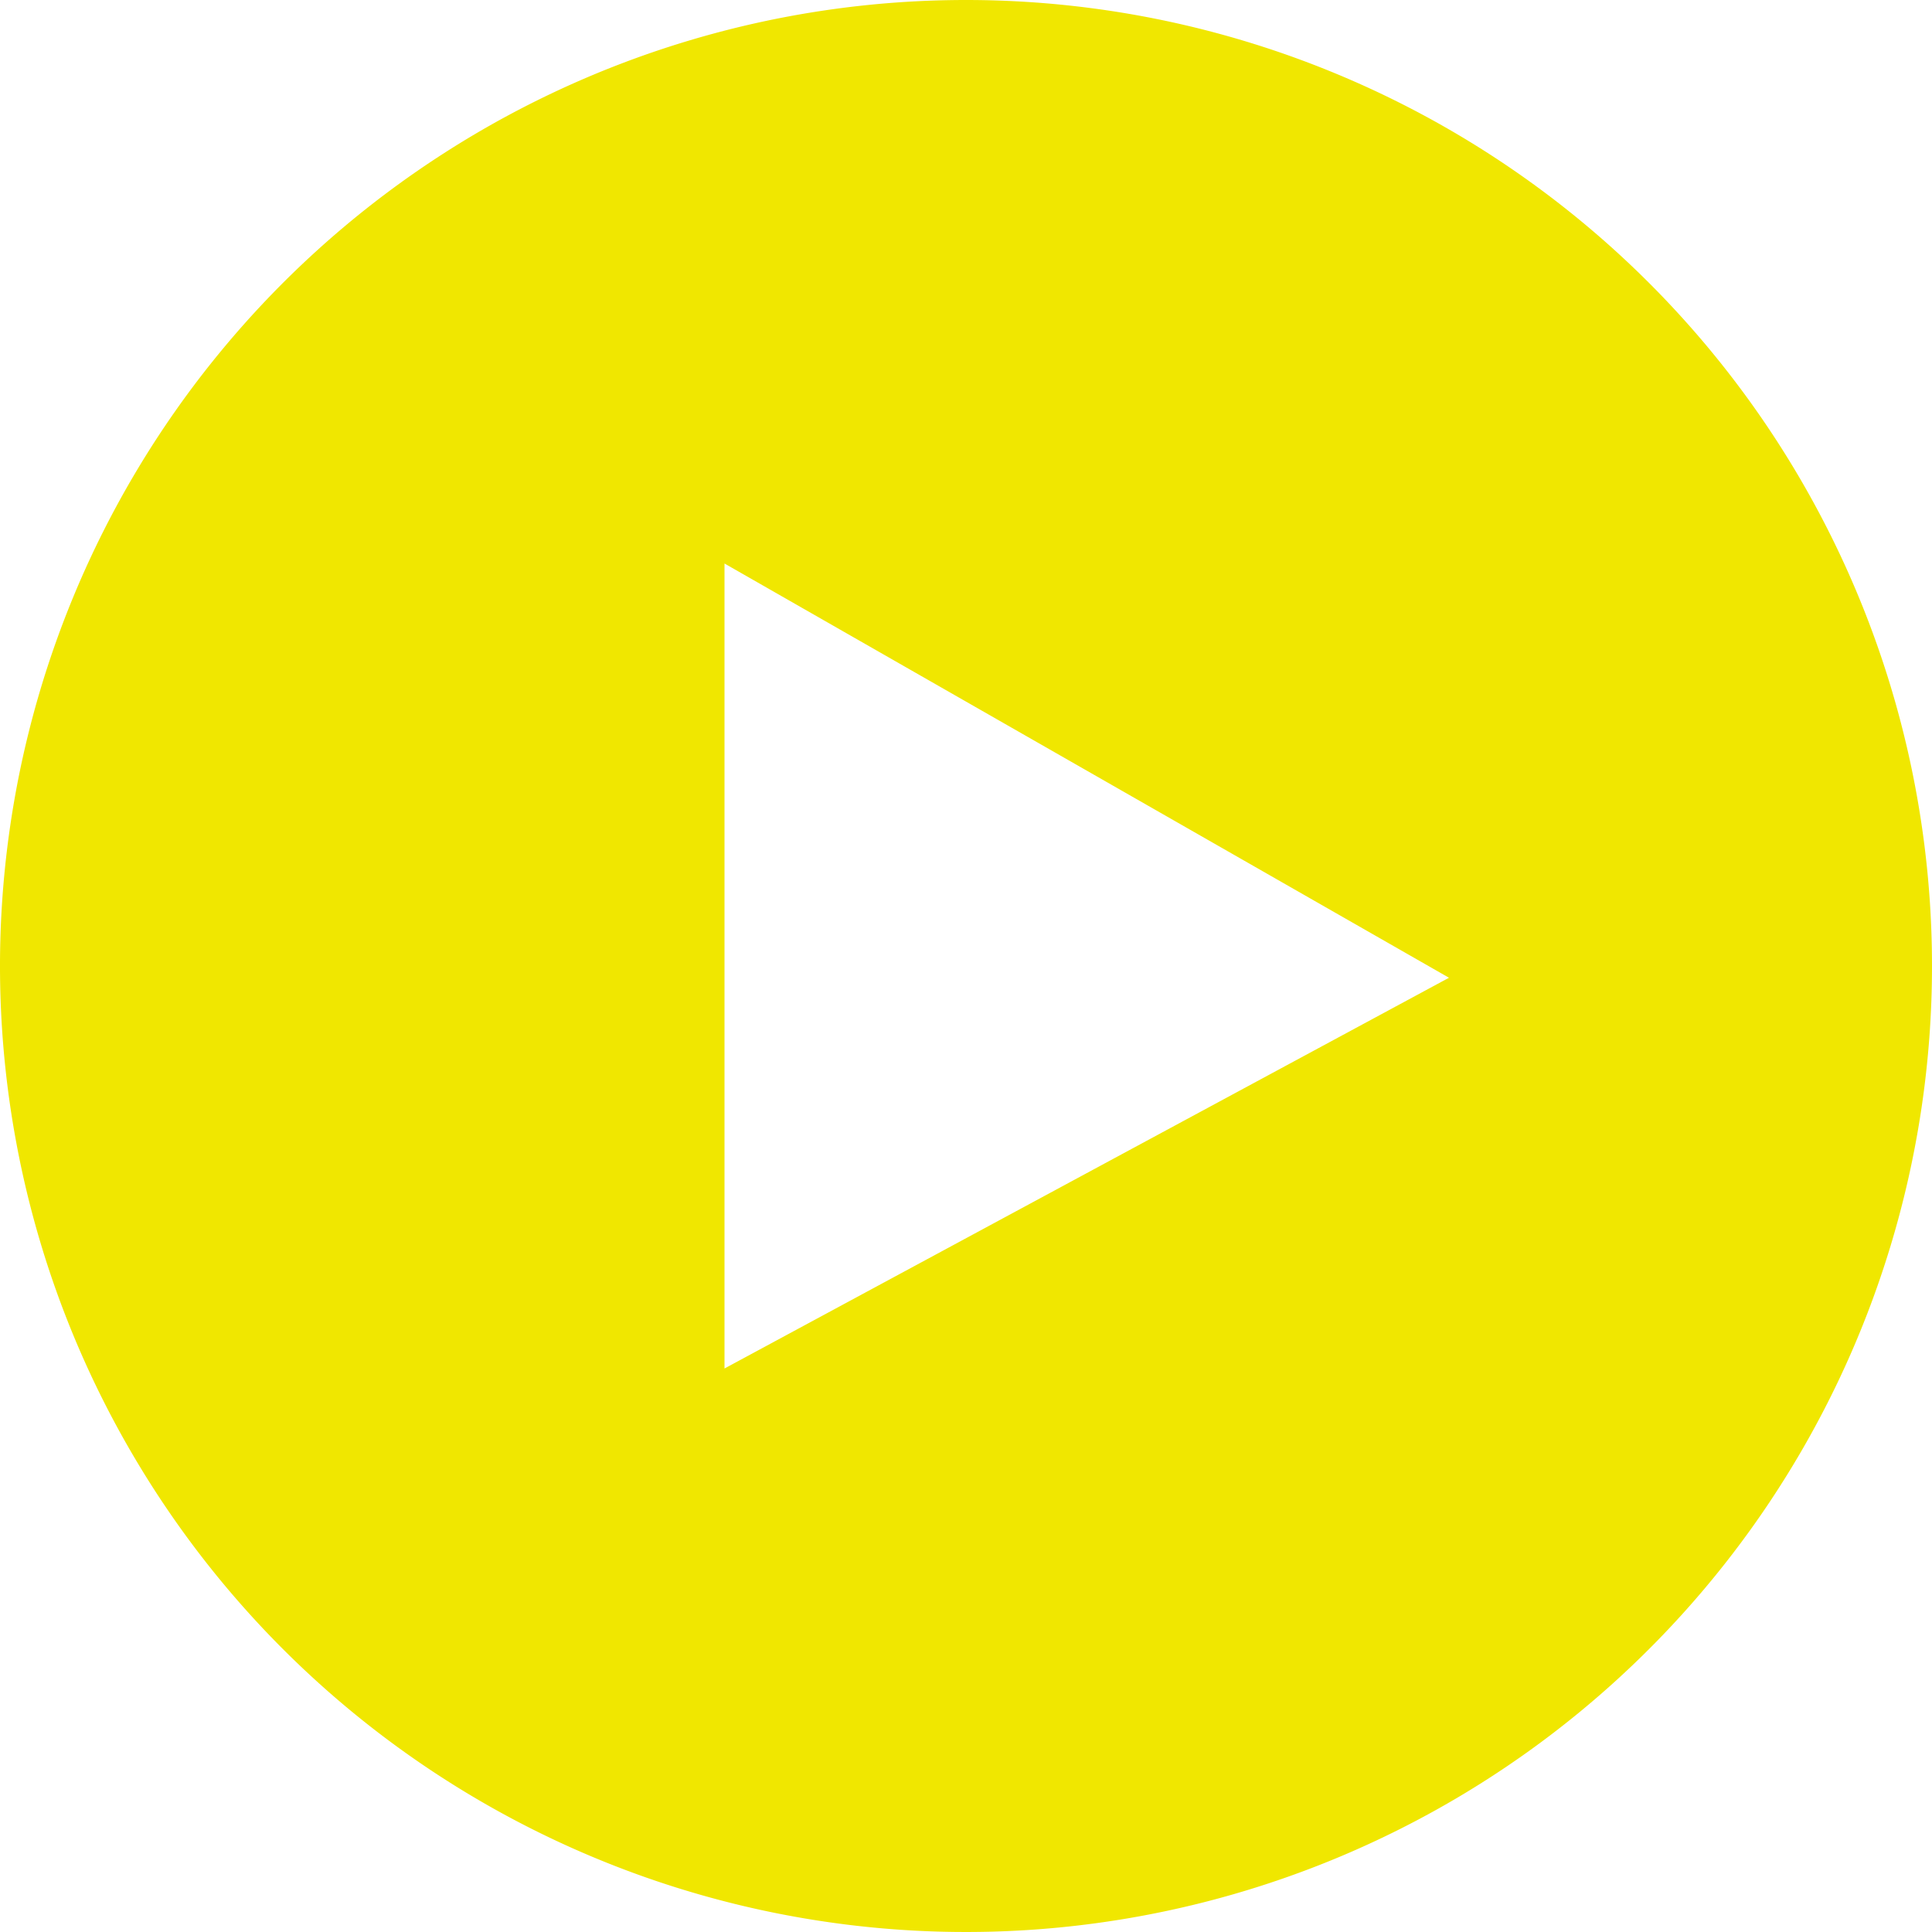 <svg xmlns="http://www.w3.org/2000/svg" viewBox="-24076 -20303 100 100">
  <defs>
    <style>
      .cls-1 {
        fill: #f0e700;
      }
    </style>
  </defs>
  <path id="iconmonstr-video-13" class="cls-1" d="M50,0a50,50,0,1,0,50,50A50,50,0,0,0,50,0ZM37.5,70.833V29.167L75,50.608Z" transform="translate(-24076 -20303)"/>
</svg>
